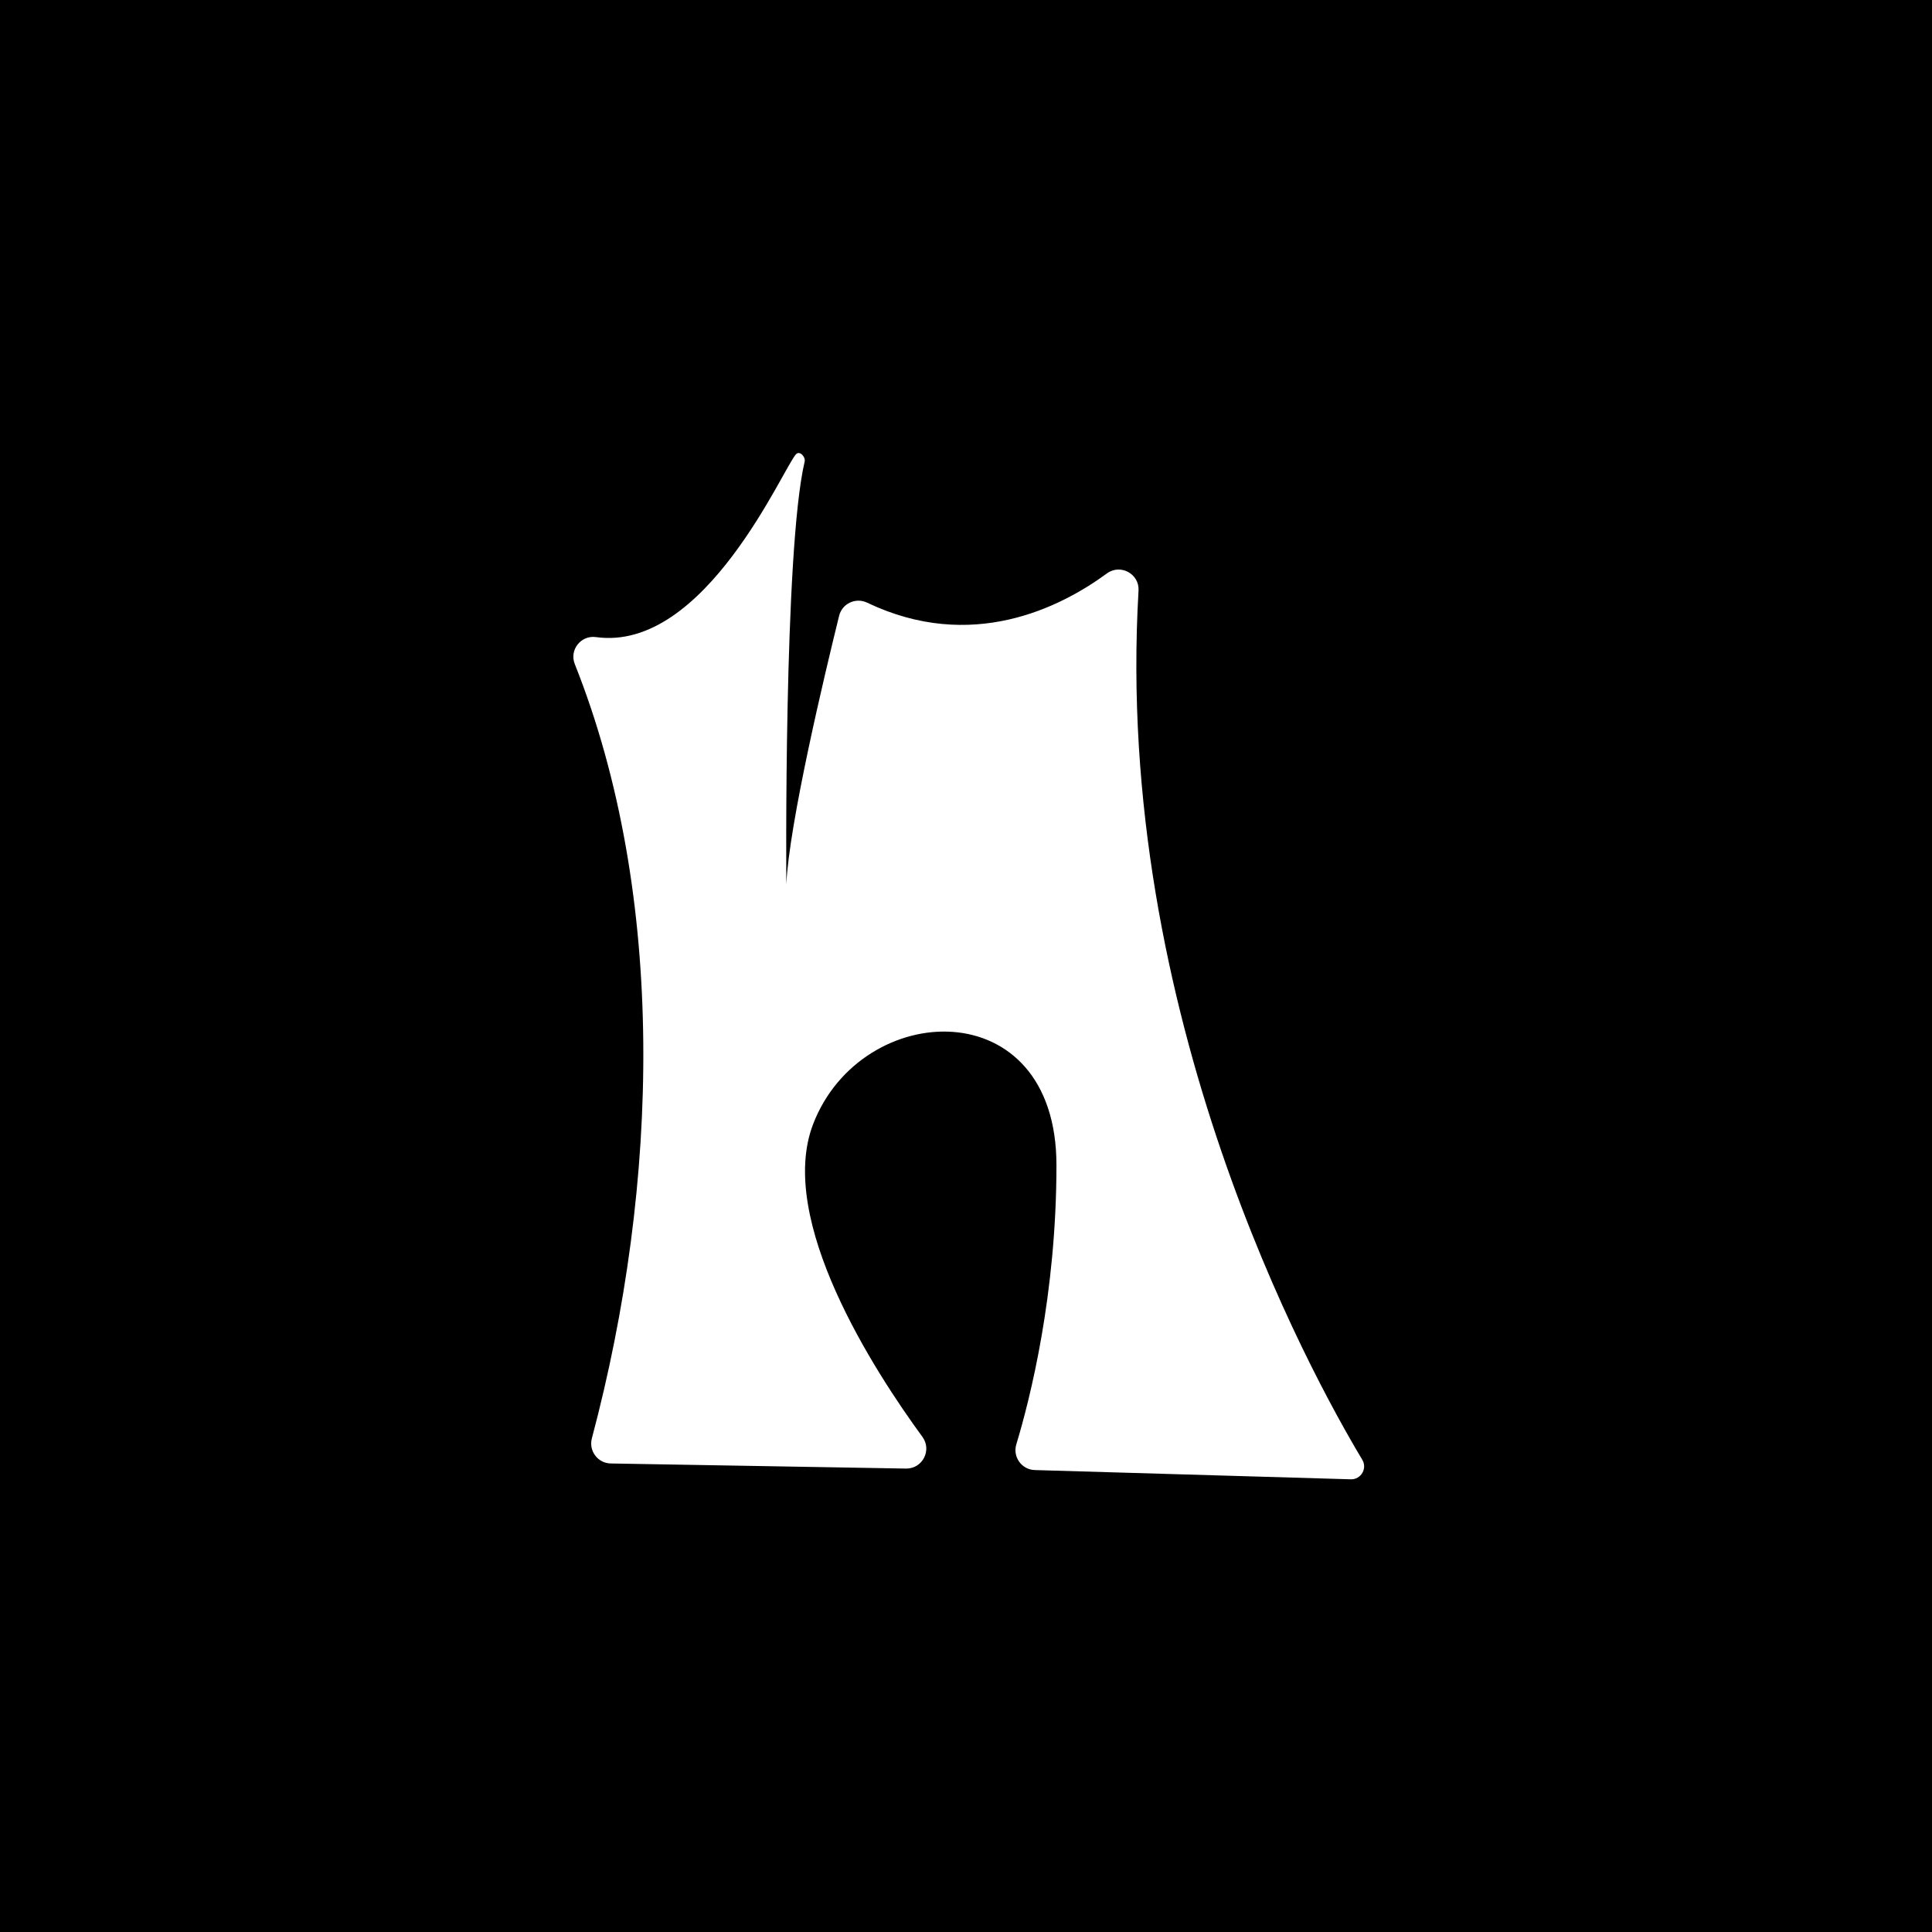 <svg viewBox="0 0 1080 1080" xmlns="http://www.w3.org/2000/svg"><path d="m-3794-2653.83h16120v10447h-16120z"/><path d="m321.31 371.23c51.43 129.19 47.48 290.33 9.55 432.81-1.87 7.01 3.31 13.92 10.57 14.05l165.02 2.85c9.21.16 14.63-10.28 9.19-17.72-26.92-36.8-81.73-121.34-61.08-174.88 27-70 136-75 136 23 0 72.38-14.73 130.58-22.43 156.06-2.13 7.03 3 14.16 10.34 14.37l176.63 5.17c5.71.17 9.36-6.04 6.42-10.94-29.25-48.75-139.02-248.9-125.07-485.84.55-9.39-10.12-15.17-17.71-9.6-26.17 19.21-75.82 44.17-133.98 16.34-6.39-3.06-13.98.43-15.68 7.31-8.15 33.02-27.94 116.05-29.52 150.12 0 0-1.5-186.5 10.24-236.26.64-2.72-2.76-6.22-4.74-4.24-7 7-50.78 110.8-111.91 102.31-8.42-1.17-14.99 7.18-11.84 15.08z" fill="#fff"/></svg>